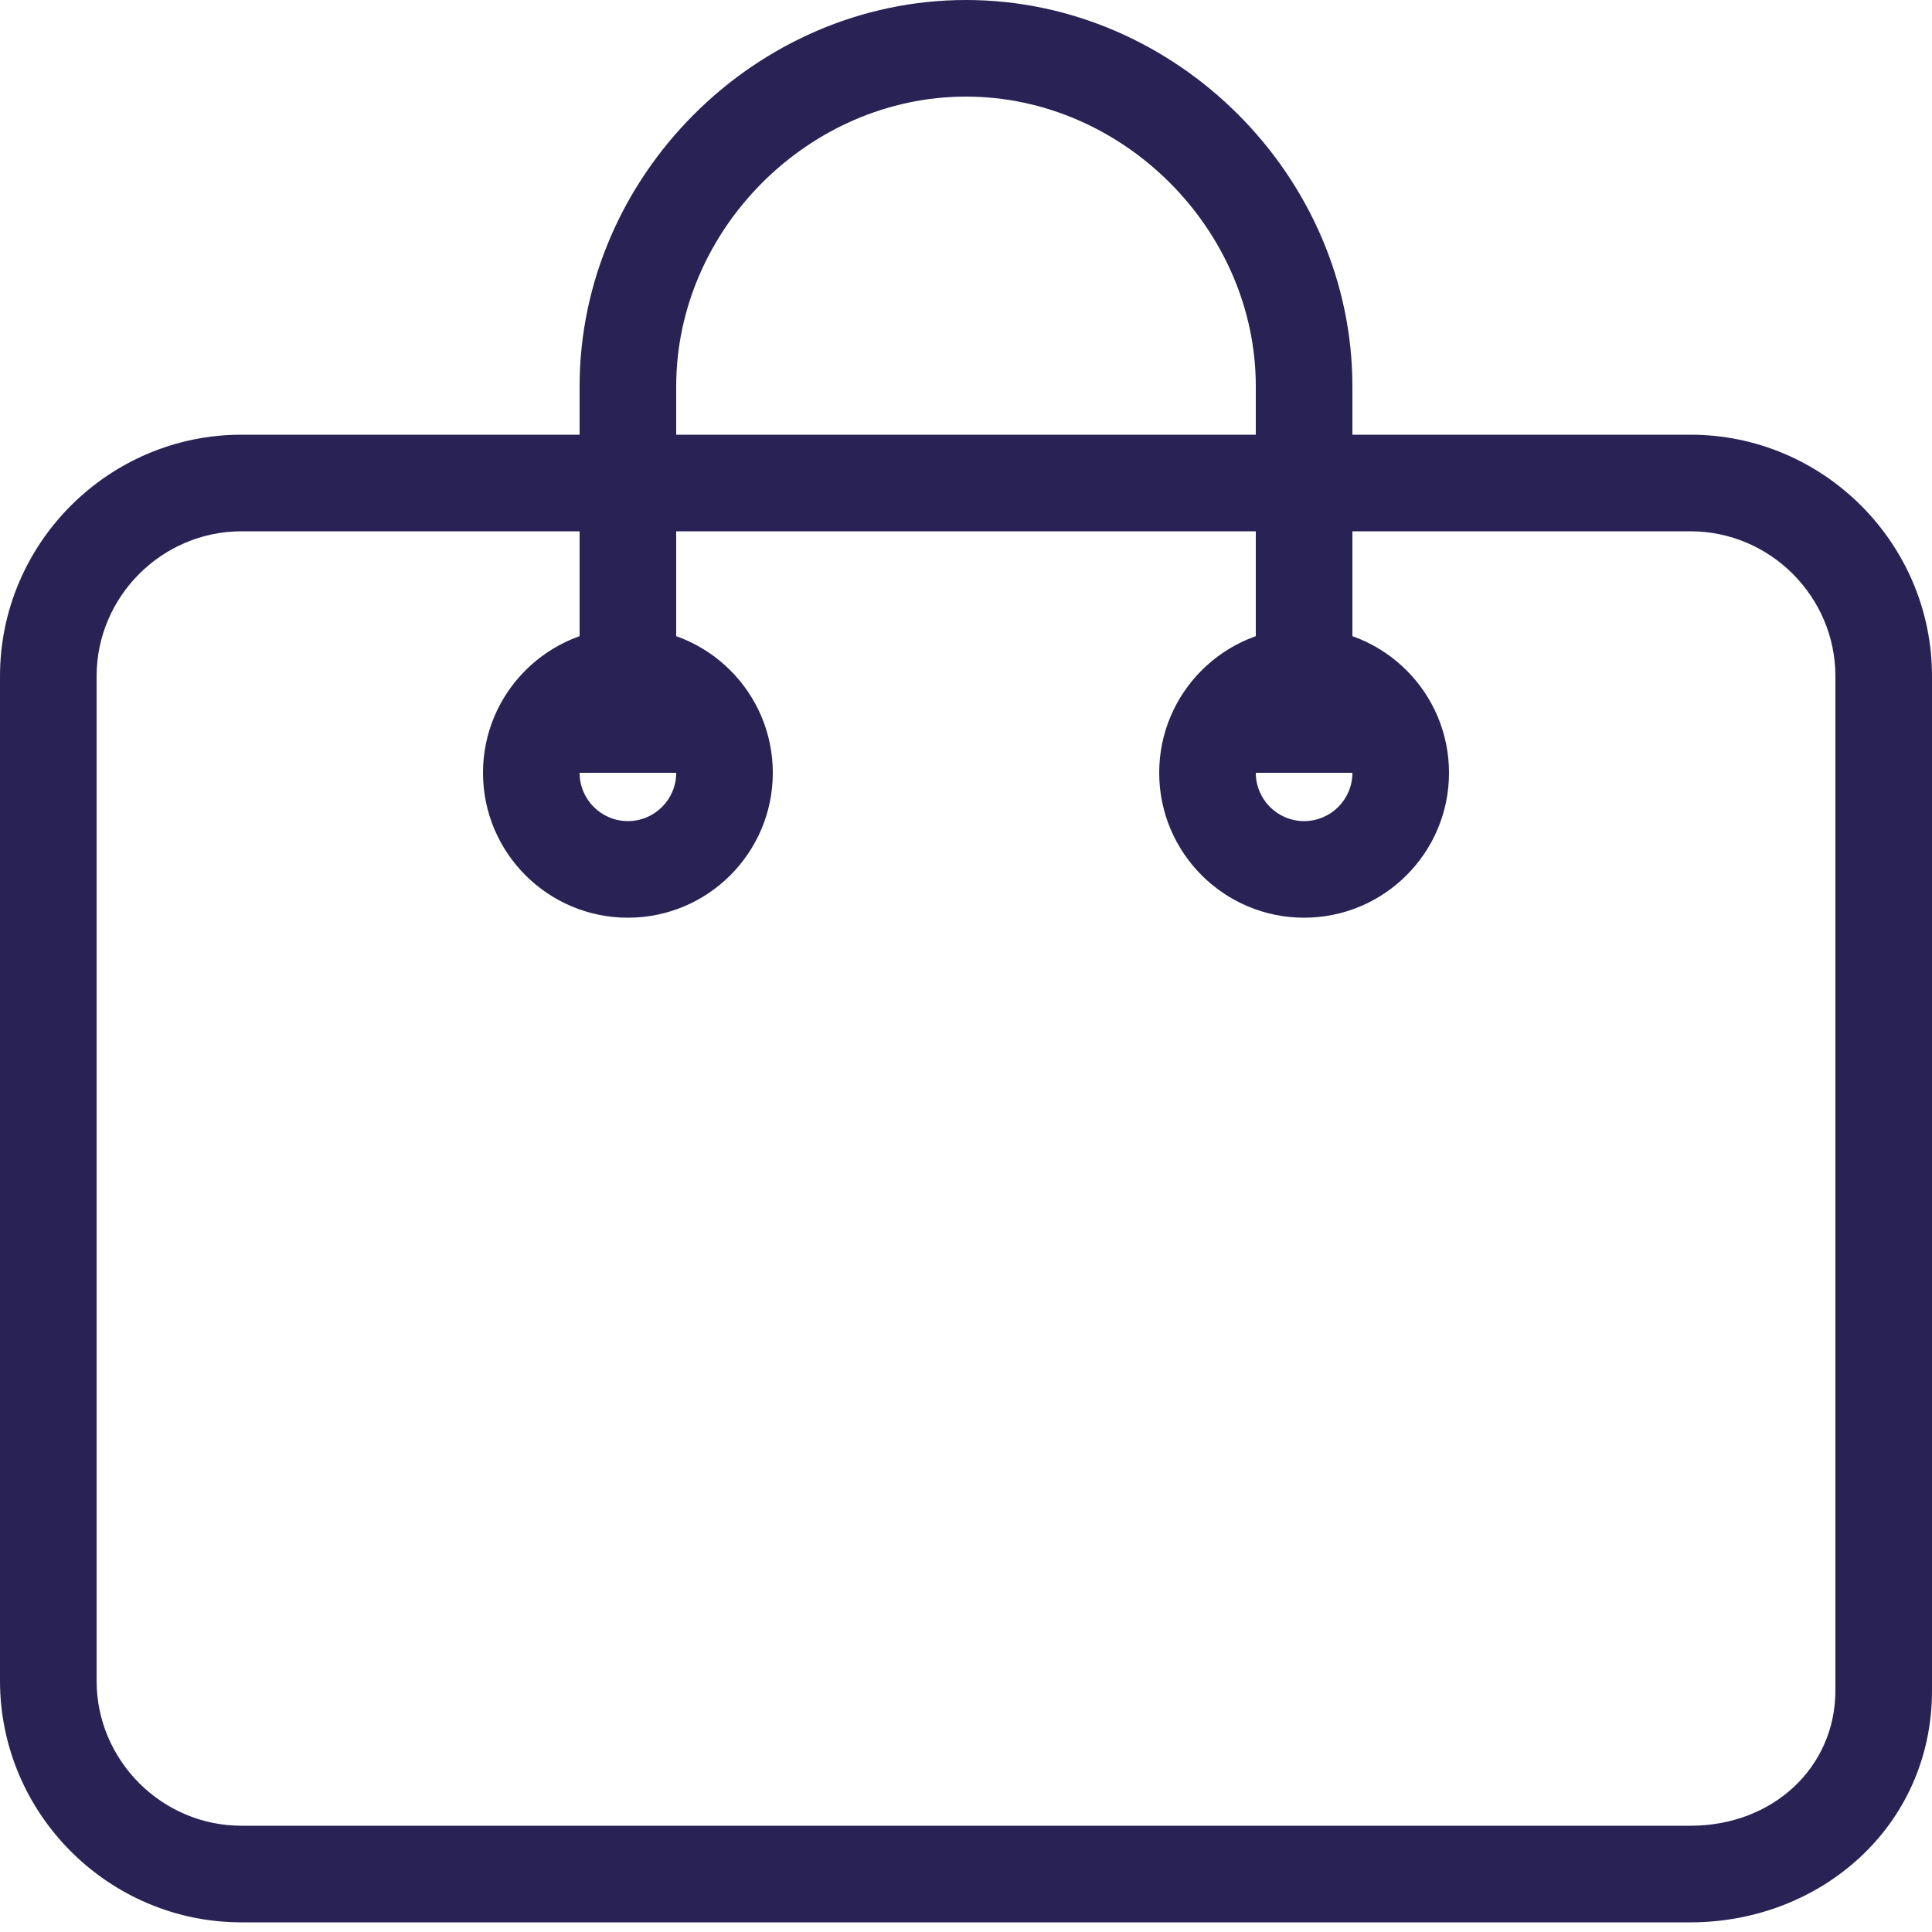 <?xml version="1.0" encoding="UTF-8" standalone="no"?>
<svg width="20" height="20" viewBox="0 0 20 20" xmlns="http://www.w3.org/2000/svg">
	<path fill="#292254" stroke-width="3" d="M17.5 18.9H2.5V19.9H17.5V18.9ZM2.5 18.9C1.676 18.9 1 18.224 1 17.4H0C0 18.776 1.124 19.9 2.5 19.9V18.9ZM1 17.4V7H0V17.4H1ZM1 7C1 6.176 1.676 5.5 2.5 5.5V4.5C1.124 4.5 0 5.624 0 7H1ZM2.5 5.5H17.5V4.5H2.5V5.5ZM17.5 5.5C18.324 5.5 19 6.176 19 7H20C20 5.624 18.876 4.5 17.5 4.5V5.5ZM19 7V17.5H20V7H19ZM19 17.5C19 18.291 18.358 18.9 17.5 18.9V19.9C18.842 19.9 20 18.909 20 17.5H19ZM6.5 9.5C7.328 9.5 8 8.828 8 8H7C7 8.276 6.776 8.5 6.5 8.5V9.5ZM8 8C8 7.172 7.328 6.5 6.5 6.5V7.5C6.776 7.5 7 7.724 7 8H8ZM6.5 6.5C5.672 6.5 5 7.172 5 8H6C6 7.724 6.224 7.5 6.5 7.5V6.5ZM5 8C5 8.828 5.672 9.5 6.5 9.5V8.5C6.224 8.5 6 8.276 6 8H5ZM13.5 9.5C14.328 9.5 15 8.828 15 8H14C14 8.276 13.776 8.5 13.5 8.5V9.5ZM15 8C15 7.172 14.328 6.5 13.5 6.5V7.5C13.776 7.5 14 7.724 14 8H15ZM13.5 6.5C12.672 6.5 12 7.172 12 8H13C13 7.724 13.224 7.5 13.5 7.5V6.5ZM12 8C12 8.828 12.672 9.5 13.5 9.5V8.5C13.224 8.5 13 8.276 13 8H12ZM14 8V4H13V8H14ZM14 4C14 1.824 12.176 0 10 0V1C11.624 1 13 2.376 13 4H14ZM10 0C7.824 0 6 1.824 6 4H7C7 2.376 8.376 1 10 1V0ZM6 4V8H7V4H6Z"/>
</svg>